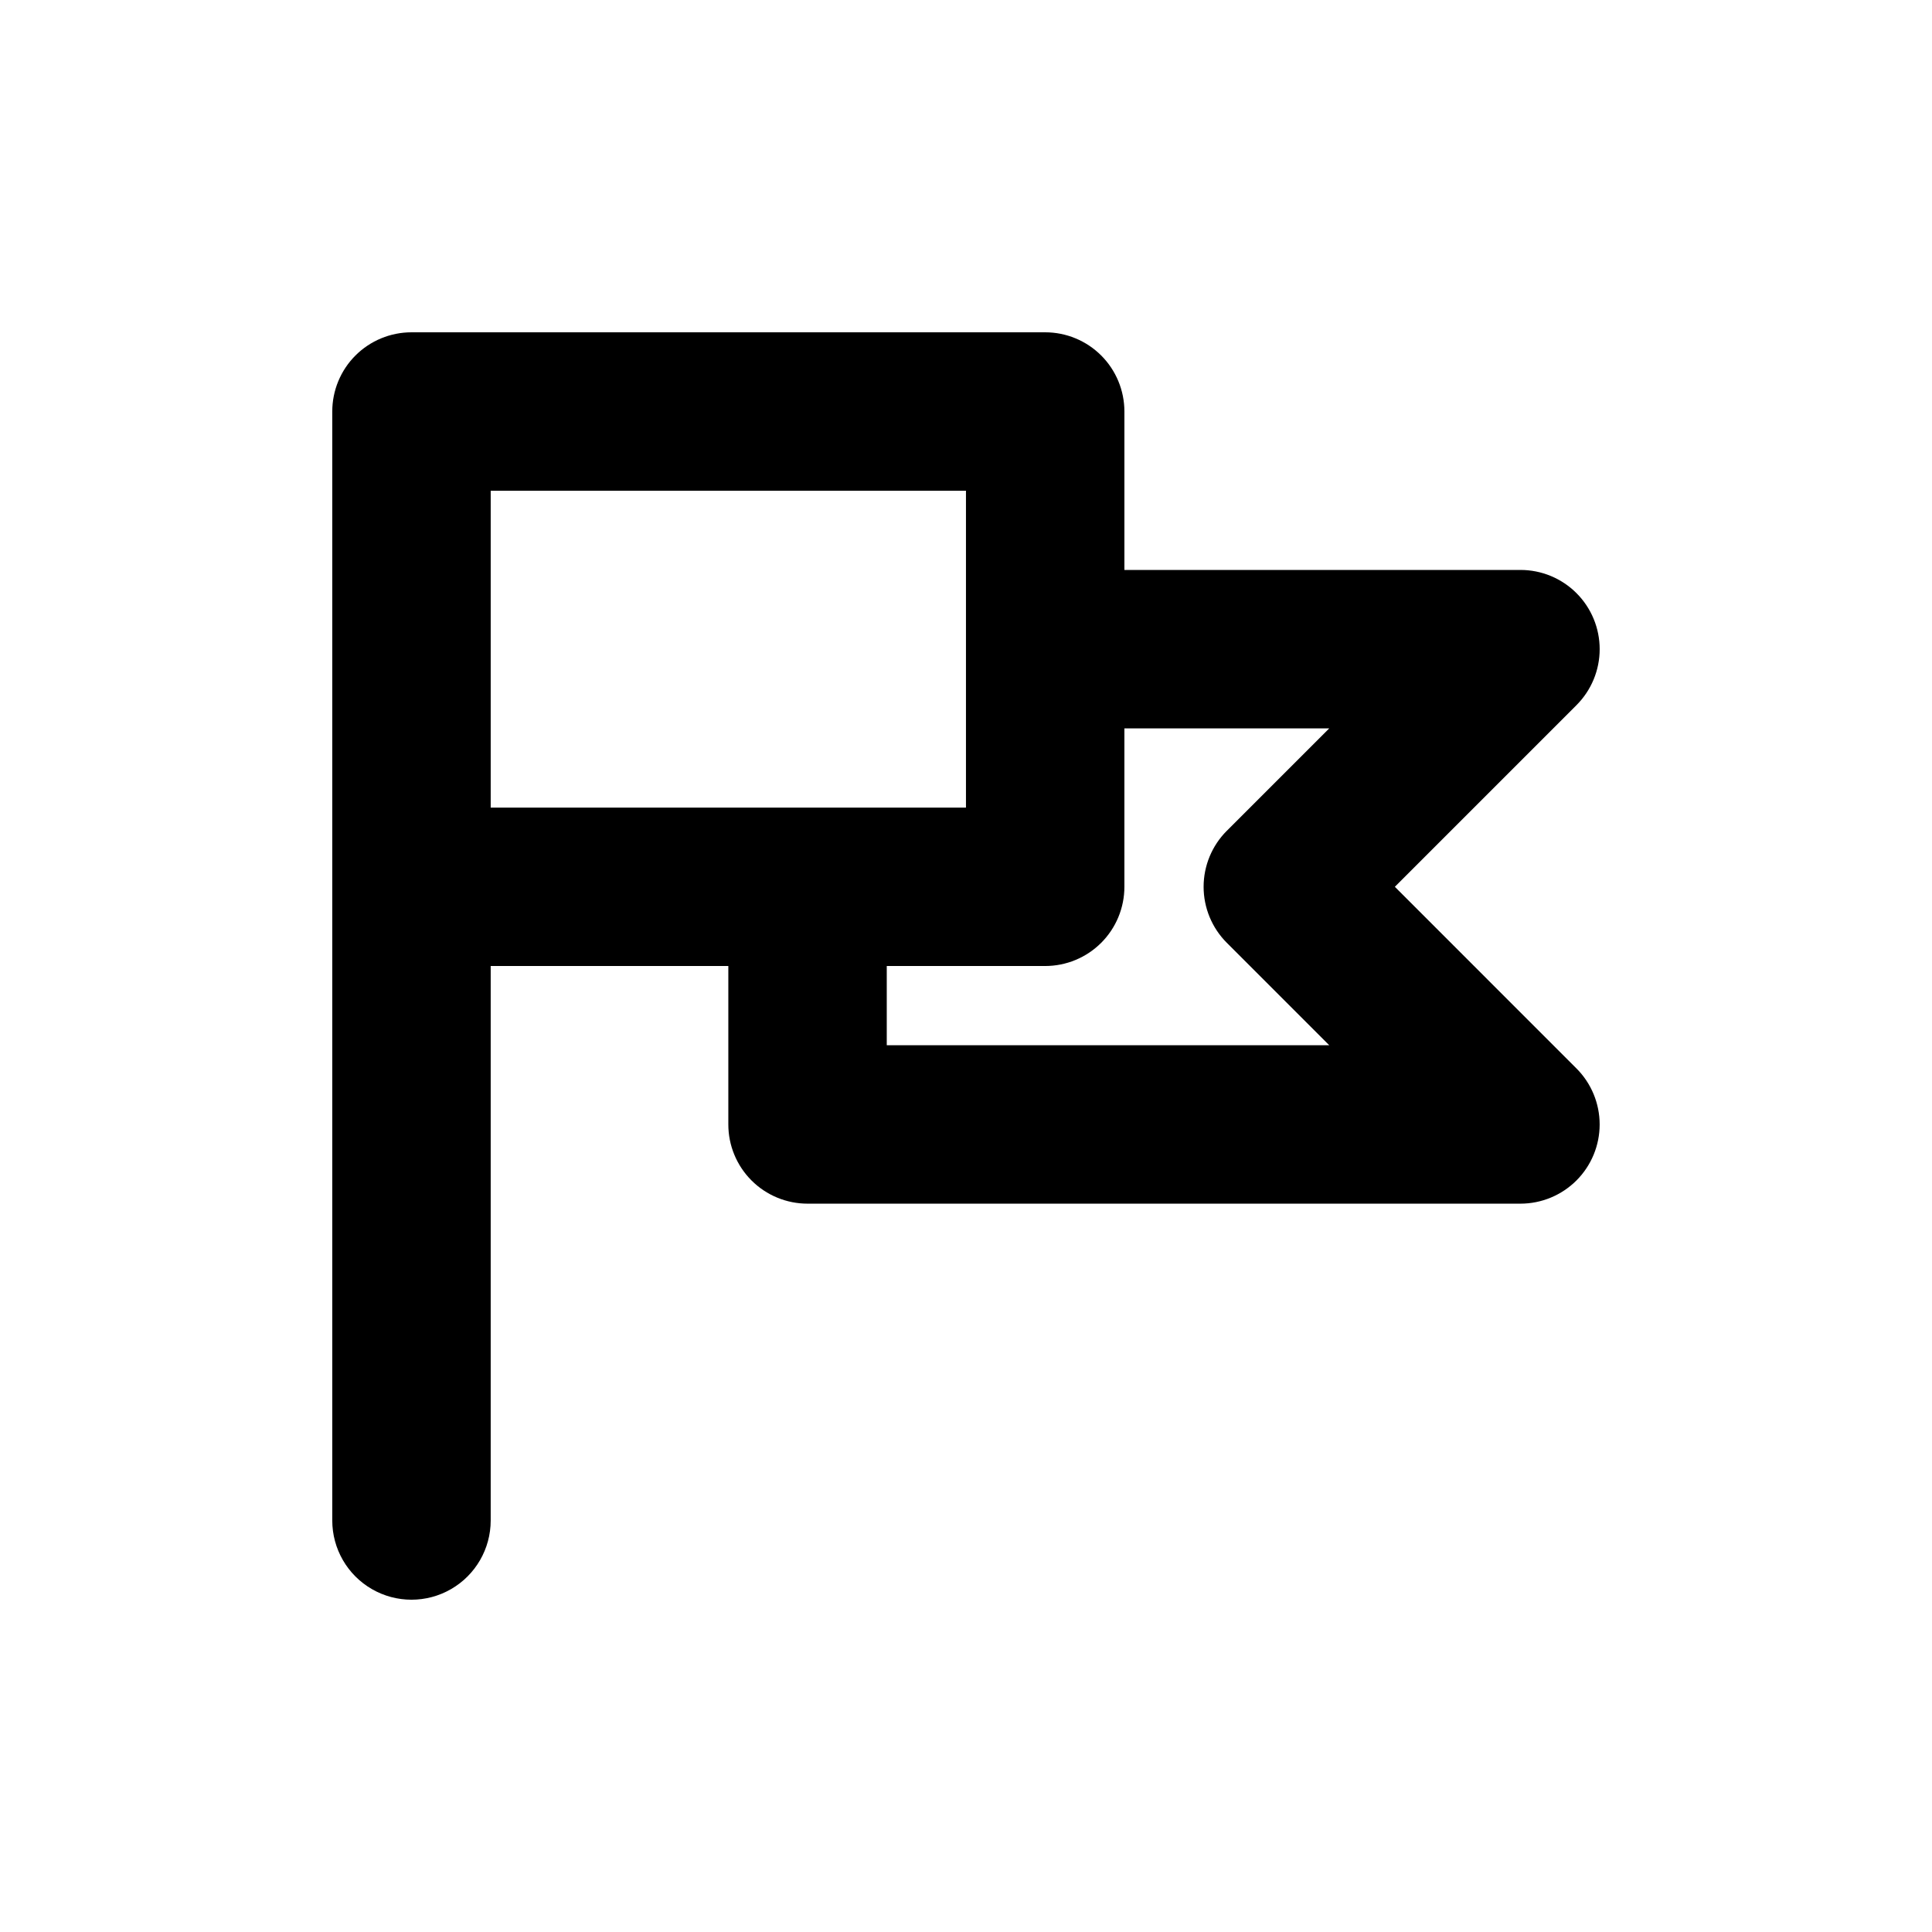 <?xml version="1.0" encoding="UTF-8"?>
<!-- Uploaded to: SVG Repo, www.svgrepo.com, Generator: SVG Repo Mixer Tools -->
<svg fill="#000000" width="800px" height="800px" version="1.1" viewBox="144 144 512 512" xmlns="http://www.w3.org/2000/svg">
 <path d="m513.65 379.01 48.137-48.137h-0.004c3.938-3.938 6.148-9.273 6.148-14.844 0-5.566-2.211-10.906-6.148-14.84-3.938-3.938-9.273-6.148-14.844-6.148h-104.96v-41.984c0-5.57-2.211-10.91-6.148-14.848-3.938-3.934-9.277-6.144-14.844-6.144h-167.94c-5.57 0-10.91 2.211-14.848 6.144-3.934 3.938-6.144 9.277-6.144 14.848v293.89c0 7.5 4 14.43 10.496 18.18s14.496 3.75 20.992 0c6.496-3.75 10.496-10.68 10.496-18.18v-146.94h62.977v41.984c-0.004 5.566 2.207 10.906 6.144 14.844s9.277 6.148 14.848 6.148h188.93-0.004c5.57 0 10.906-2.215 14.844-6.148 3.938-3.938 6.148-9.277 6.148-14.844s-2.211-10.906-6.148-14.844zm-239.61-104.96h125.95v83.969h-125.95zm195.08 119.8 27.141 27.145h-117.26v-20.992h41.984c5.566 0 10.906-2.211 14.844-6.148s6.148-9.277 6.148-14.844v-41.984h54.285l-27.145 27.145v-0.004c-3.938 3.938-6.148 9.277-6.148 14.844 0 5.566 2.211 10.906 6.148 14.84z"/>
</svg>